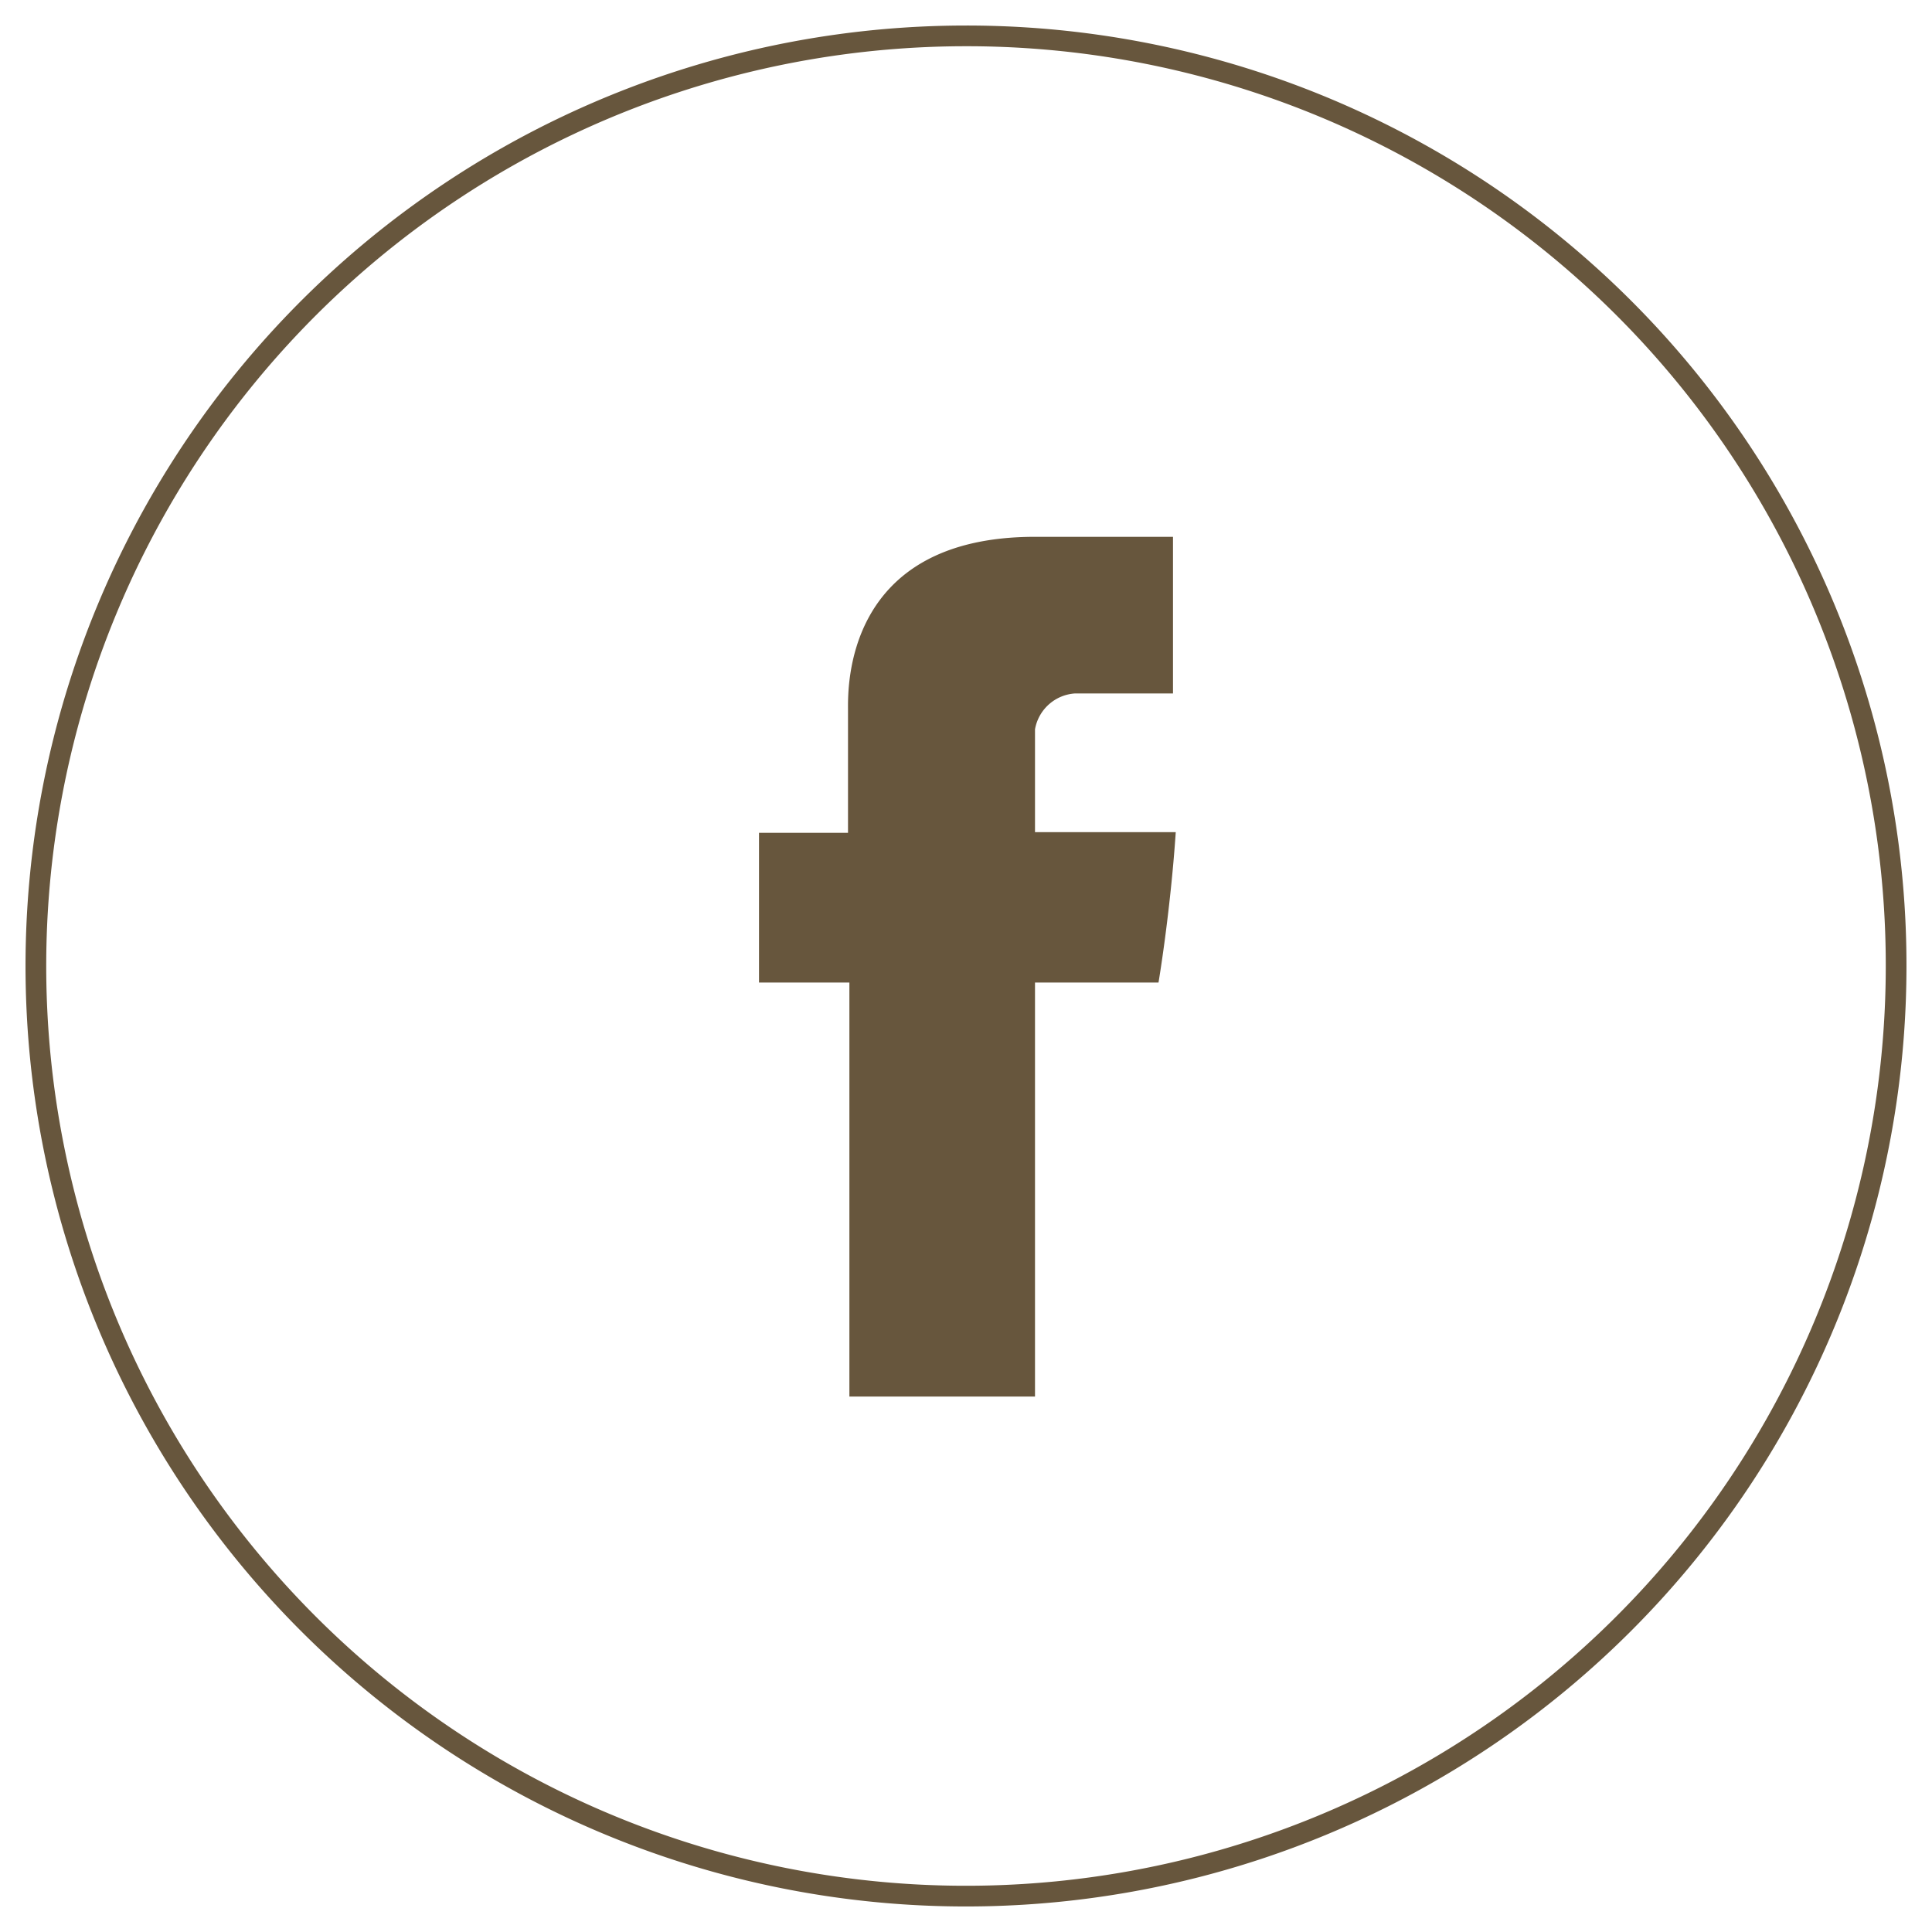 <svg id="Layer_1" data-name="Layer 1" xmlns="http://www.w3.org/2000/svg" viewBox="0 0 28 28"><defs><style>.cls-1{fill:#67563d;}.cls-2{fill:none;stroke:#67563d;stroke-linecap:round;stroke-linejoin:round;stroke-width:0.3px;}</style></defs><path id="Facebook" class="cls-1" d="M12.29,10.29v1.78H11v2.17h1.31v6H15v-6h1.79s.17-1,.25-2.18H15V10.57a.63.63,0,0,1,.58-.52H17V7.78H15C12.22,7.78,12.29,10,12.29,10.29Z"/><path class="cls-2" d="M27.48,14A13.48,13.48,0,1,1,14,.52,13.47,13.47,0,0,1,27.48,14Z"/></svg>